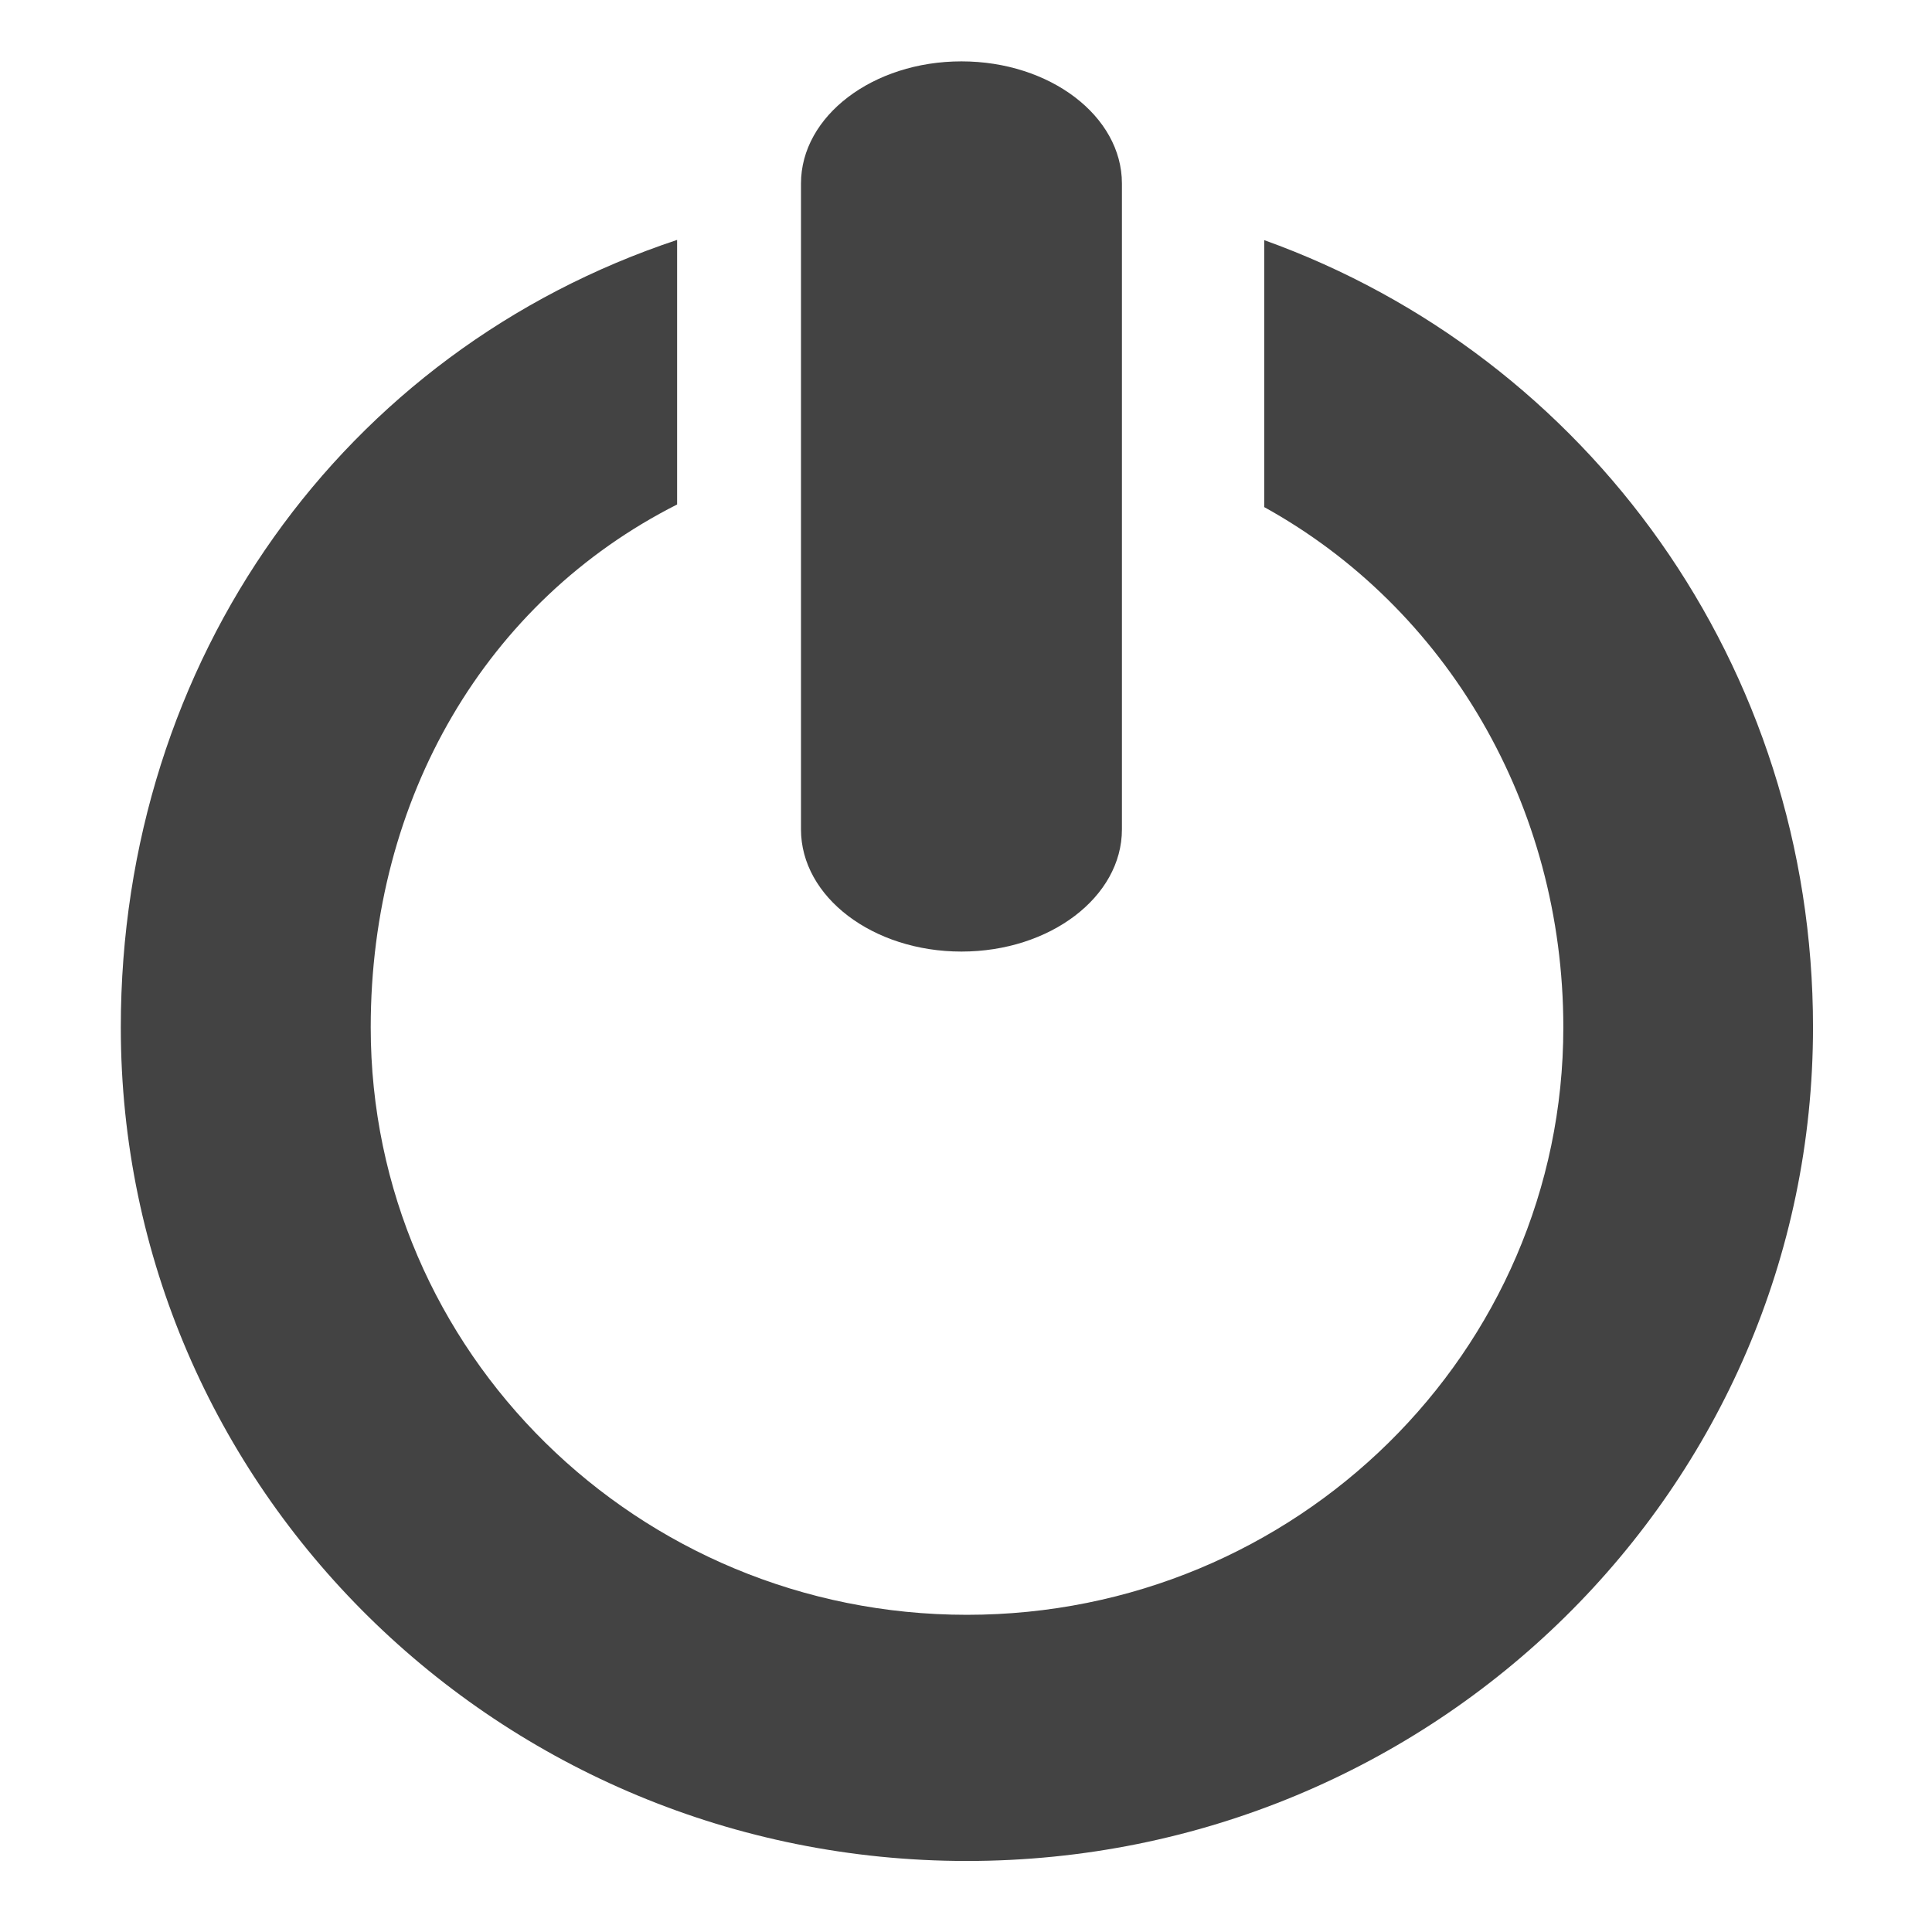 <?xml version="1.0" encoding="utf-8"?>
<!-- Uploaded to: SVG Repo, www.svgrepo.com, Generator: SVG Repo Mixer Tools -->
<svg width="800px" height="800px" viewBox="0 -0.5 17 17" version="1.1" xmlns="http://www.w3.org/2000/svg" xmlns:xlink="http://www.w3.org/1999/xlink" class="si-glyph si-glyph-turn-off">
    
    <title>1105</title>
    
    <defs>
</defs>
    <g stroke="none" stroke-width="1" fill="none" fill-rule="evenodd">
        <g transform="translate(1, 0)" fill="#434343">
            <path d="M10.124,1.613 L10.124,3.962 C11.73,4.849 12.756,6.586 12.756,8.54 C12.756,11.394 10.406,13.709 7.508,13.709 C4.612,13.709 2.262,11.395 2.262,8.54 C2.262,6.523 3.274,4.791 4.958,3.939 L4.958,1.611 C2.021,2.586 0.063,5.304 0.063,8.54 C0.063,12.592 3.397,15.875 7.507,15.875 C11.618,15.875 14.953,12.592 14.953,8.54 C14.954,5.363 12.98,2.638 10.124,1.613 L10.124,1.613 Z" class="si-glyph-fill">
</path>
            <path d="M7.46,7.873 C8.238,7.873 8.872,7.393 8.872,6.798 L8.872,1.115 C8.872,0.521 8.238,0.04 7.46,0.04 C6.681,0.04 6.048,0.521 6.048,1.115 L6.048,6.798 C6.048,7.393 6.681,7.873 7.46,7.873 L7.46,7.873 Z" class="si-glyph-fill">
</path>
        </g>
    </g>
</svg>